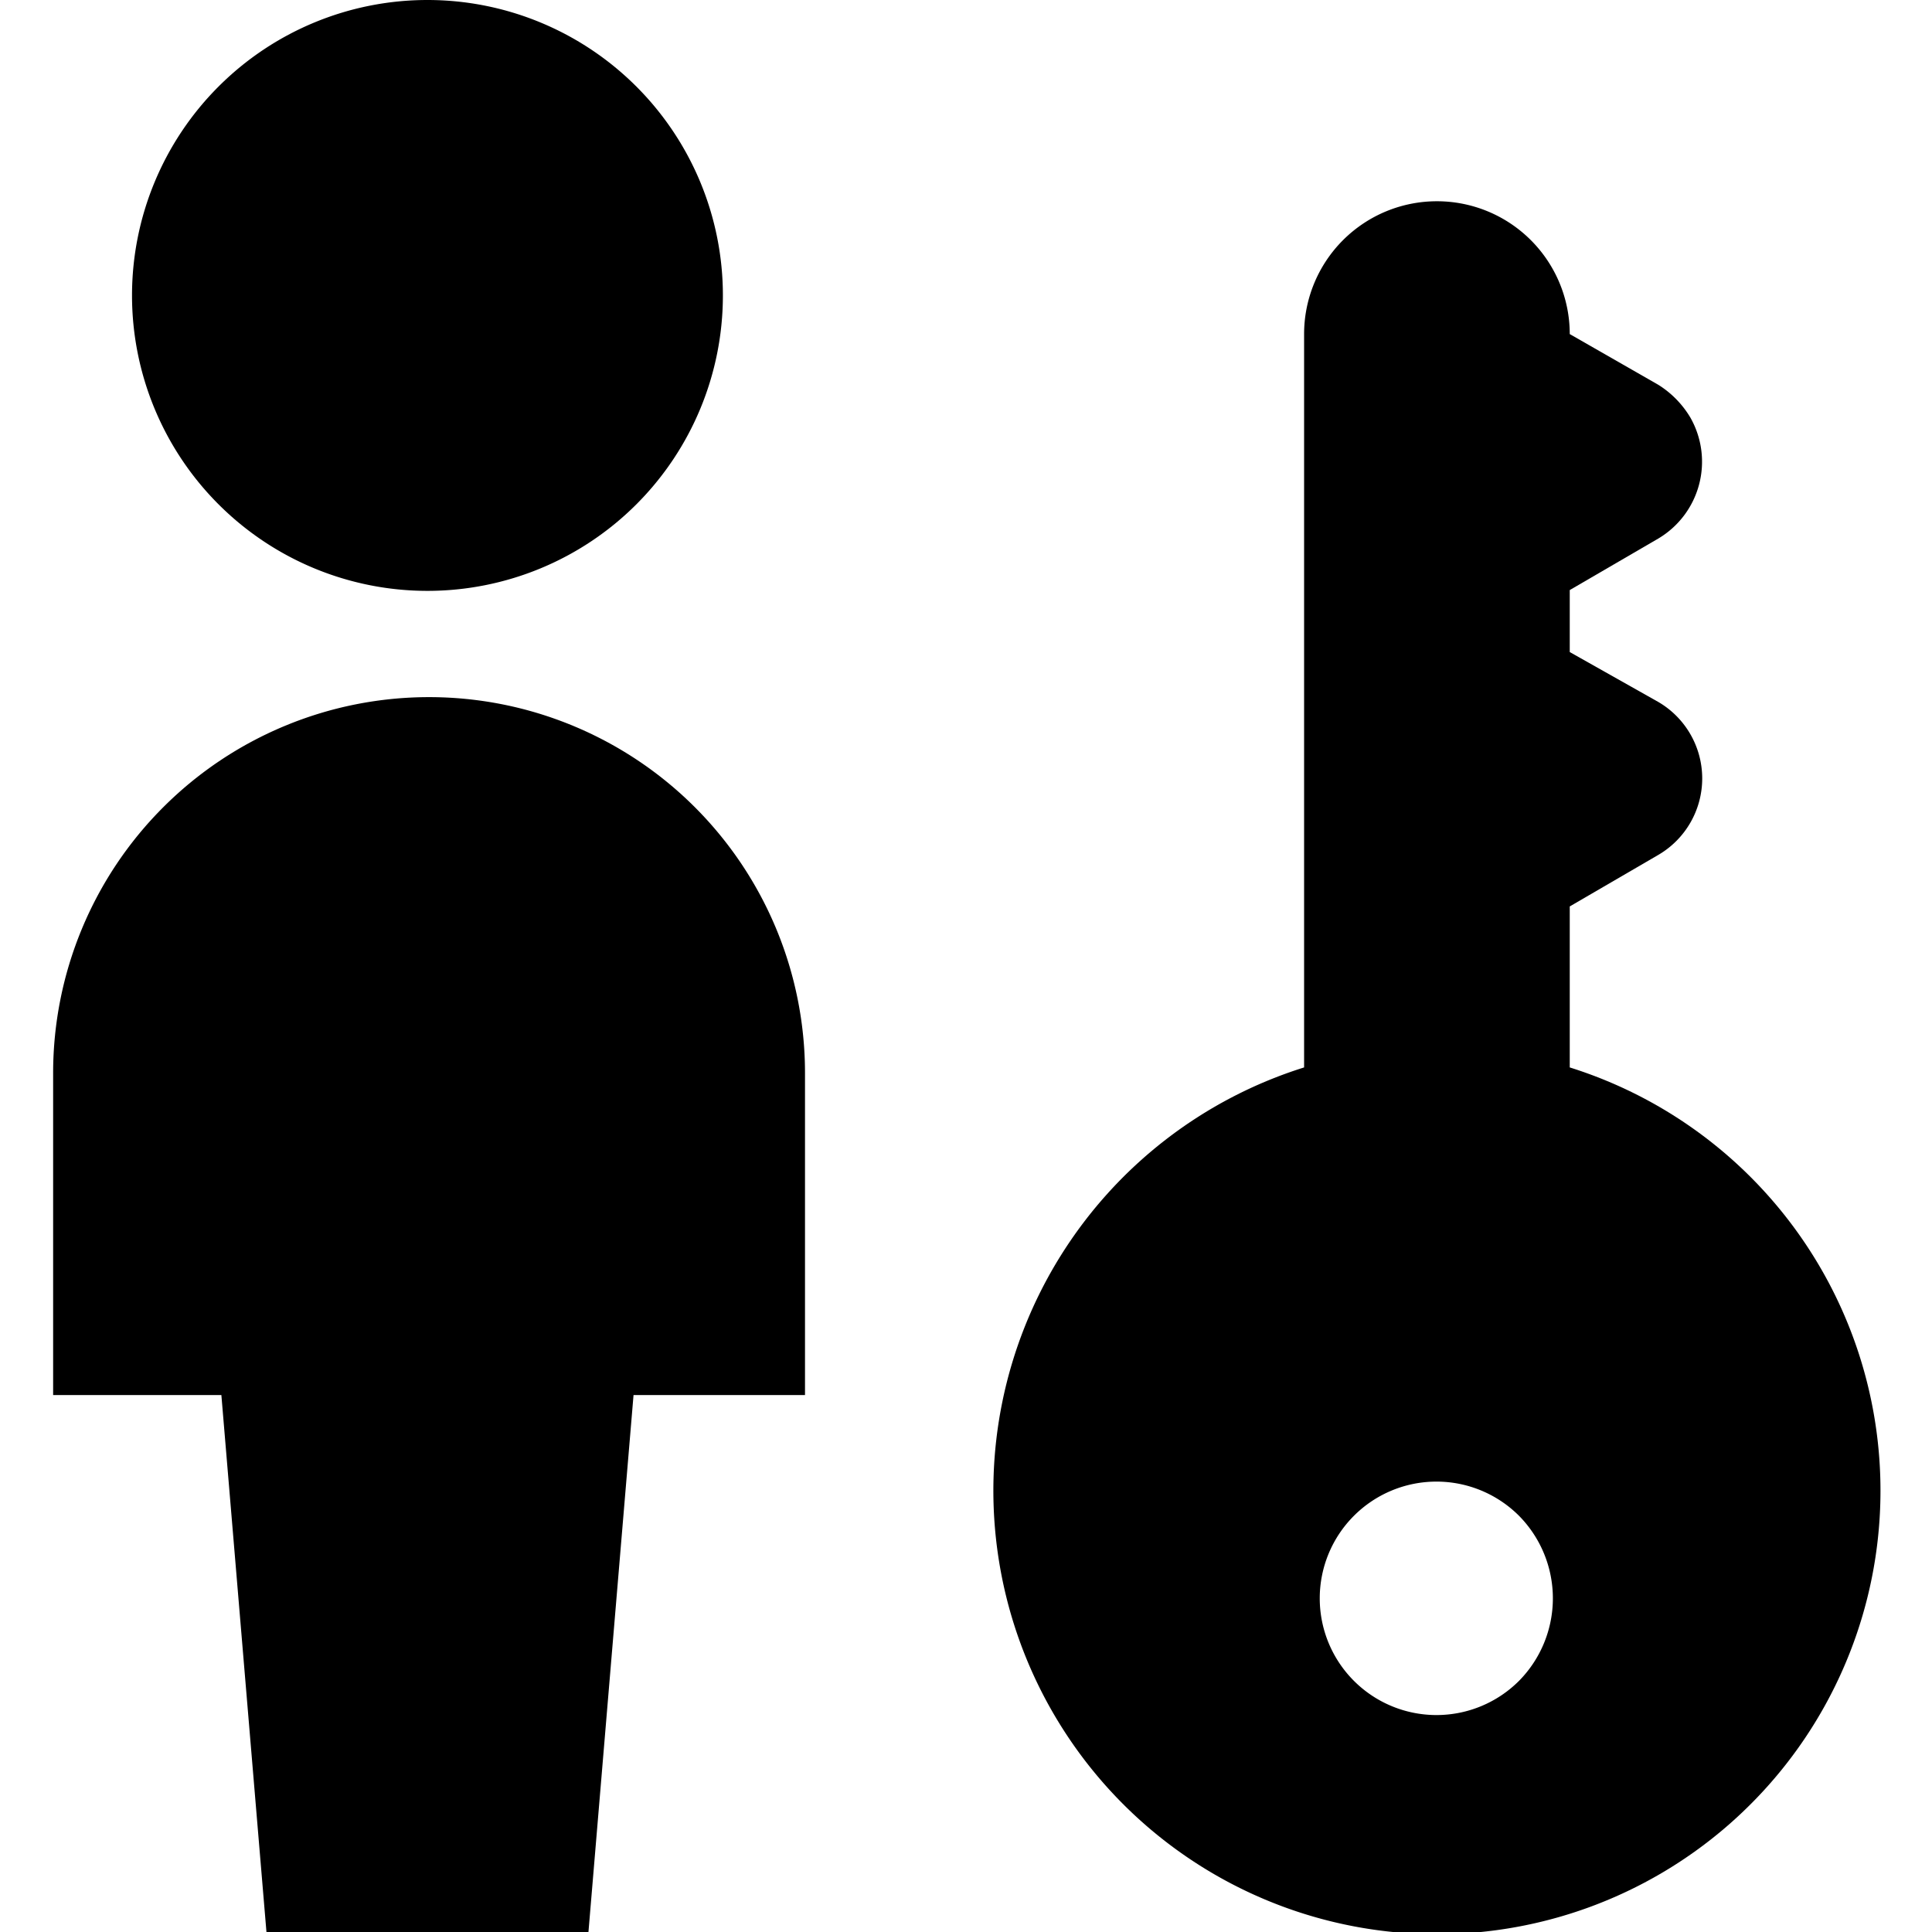 <svg xmlns="http://www.w3.org/2000/svg" viewBox="0 0 24 24"><g><path d="M1.64 3.67a3.67 3.67 0 1 0 7.34 0 3.67 3.67 0 1 0 -7.34 0" fill="#000000" stroke-width="1"></path><path d="M10 13.33a4.67 4.67 0 0 0 -9.34 0v4h2.09L3.31 24h4l0.56 -6.67H10Z" fill="#000000" stroke-width="1"></path><path d="M19.5 13.26v-2l1.1 -0.64a1.1 1.1 0 0 0 0 -1.9l-1.1 -0.62v-0.77l1.1 -0.64a1.11 1.11 0 0 0 0.4 -1.5 1.21 1.21 0 0 0 -0.4 -0.41l-1.1 -0.63a1.65 1.65 0 1 0 -3.3 0v9.11a5.51 5.51 0 1 0 3.3 0Zm-0.63 7.62a1.45 1.45 0 1 1 0 -2.05 1.46 1.46 0 0 1 0 2.05Z" fill="#000000" stroke-width="1"></path></g></svg>